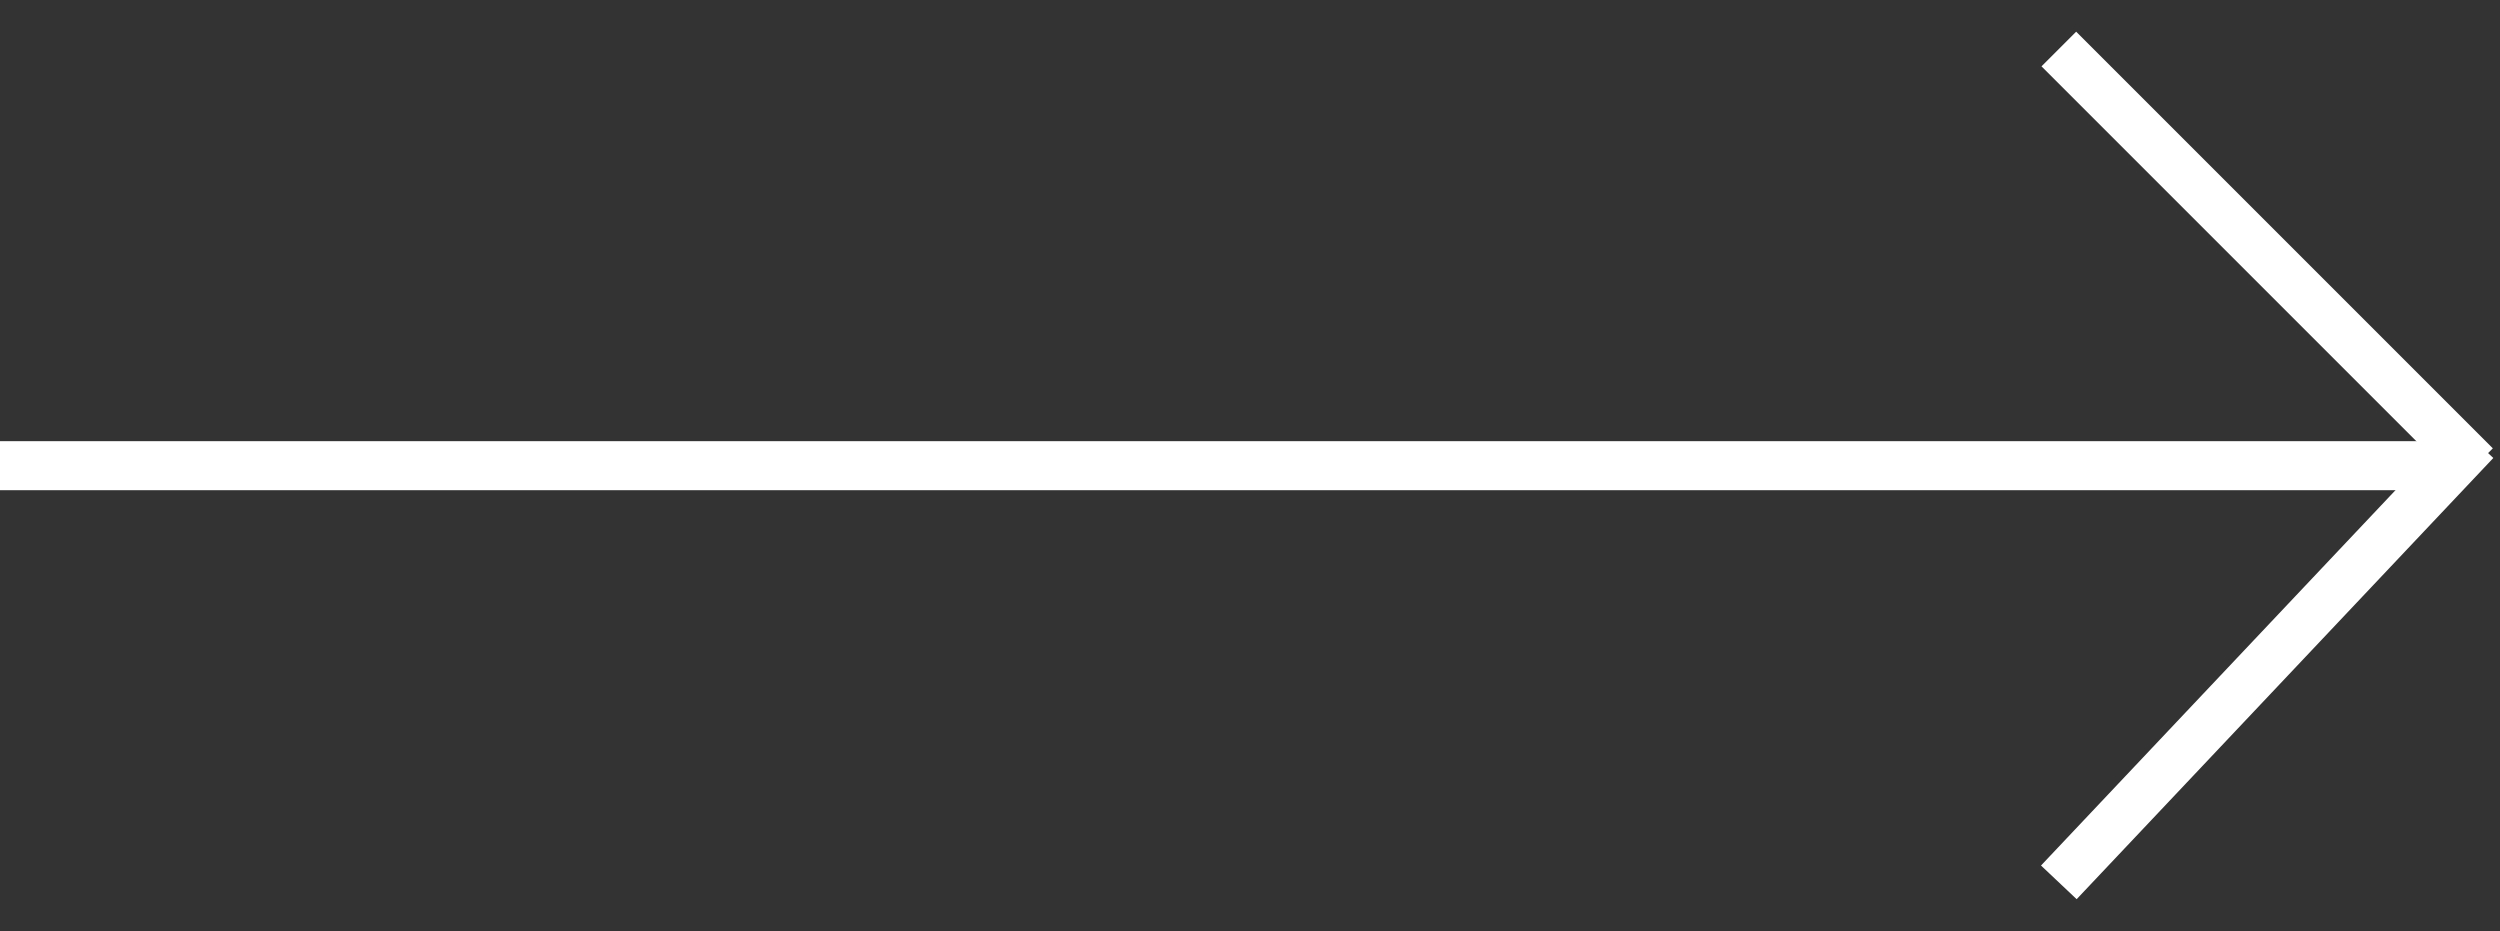 <?xml version="1.0" encoding="UTF-8"?> <svg xmlns="http://www.w3.org/2000/svg" width="51" height="19" viewBox="0 0 51 19" fill="none"><rect x="0" y="0" width="51" height="19" fill="#333333" stroke="none"/> <path d="M50.5 9.5L42 1" stroke="white"></path> <path d="M50.5 9L42 18" stroke="white"></path> <rect y="9" width="50" height="1" fill="white"></rect> </svg> 